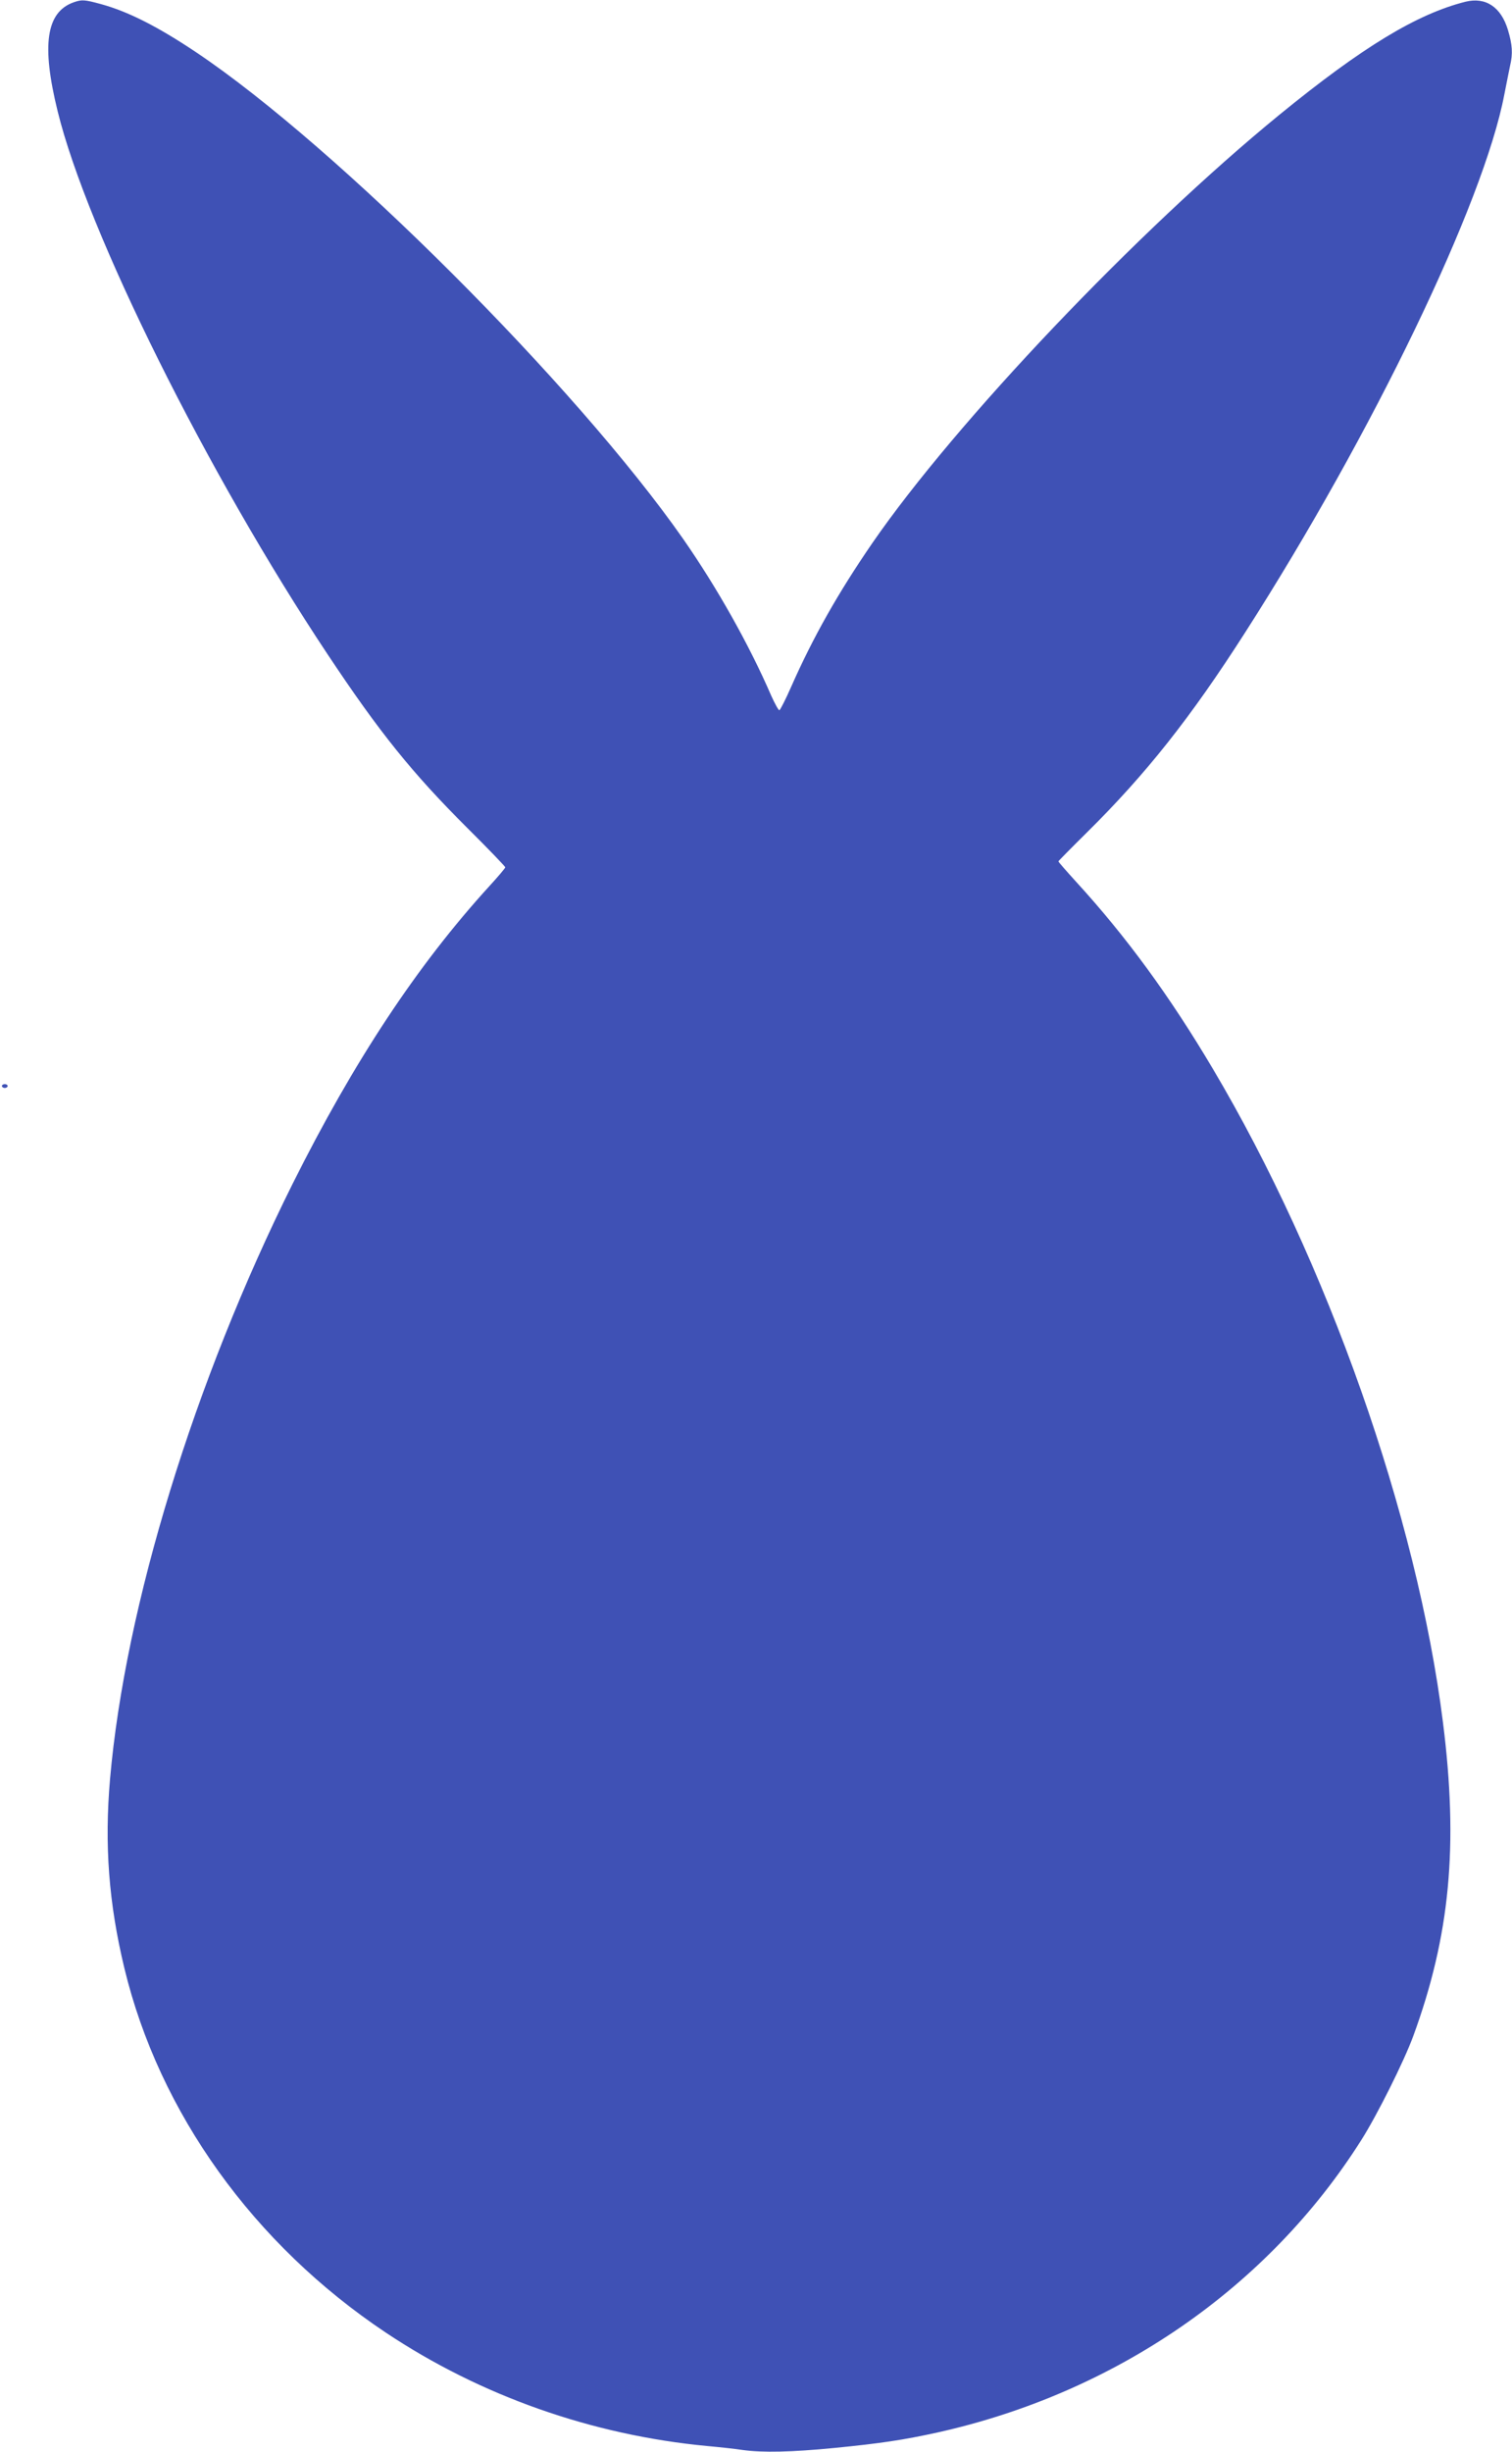 <?xml version="1.0" standalone="no"?>
<!DOCTYPE svg PUBLIC "-//W3C//DTD SVG 20010904//EN"
 "http://www.w3.org/TR/2001/REC-SVG-20010904/DTD/svg10.dtd">
<svg version="1.0" xmlns="http://www.w3.org/2000/svg"
 width="790pt" height="1280pt" viewBox="0 0 790 1280"
 preserveAspectRatio="xMidYMid meet">
<g transform="translate(0,1280) scale(0.1,-0.1)"
fill="#3f51b5" stroke="none">
<path d="M385 12788 c-144 -51 -169 -223 -84 -568 154 -629 782 -1891 1410
-2835 272 -409 441 -619 731 -908 109 -108 198 -201 198 -205 0 -4 -37 -48
-82 -97 -378 -414 -709 -915 -1029 -1555 -514 -1031 -875 -2205 -954 -3107
-30 -344 -7 -649 75 -989 182 -754 675 -1441 1366 -1902 495 -330 1077 -535
1679 -592 66 -6 150 -15 187 -21 104 -14 254 -11 478 11 244 24 361 42 535 80
931 206 1730 756 2218 1528 82 129 223 411 271 542 192 524 237 994 155 1640
-135 1073 -604 2403 -1202 3410 -224 378 -453 691 -714 976 -51 56 -93 104
-93 107 0 2 66 69 146 148 311 307 545 602 831 1049 664 1036 1245 2240 1353
2807 12 60 25 127 30 150 15 63 12 109 -11 186 -36 120 -116 174 -222 148
-254 -64 -538 -236 -972 -590 -741 -605 -1691 -1604 -2127 -2236 -180 -262
-310 -492 -424 -750 -29 -66 -57 -121 -62 -123 -4 -1 -23 33 -42 75 -115 266
-284 566 -461 820 -559 799 -1811 2049 -2544 2540 -202 135 -356 213 -499 252
-85 23 -98 24 -141 9z"/>
<path d="M10 7130 c0 -5 7 -10 15 -10 8 0 15 5 15 10 0 6 -7 10 -15 10 -8 0
-15 -4 -15 -10z"/>
</g>
</svg>
